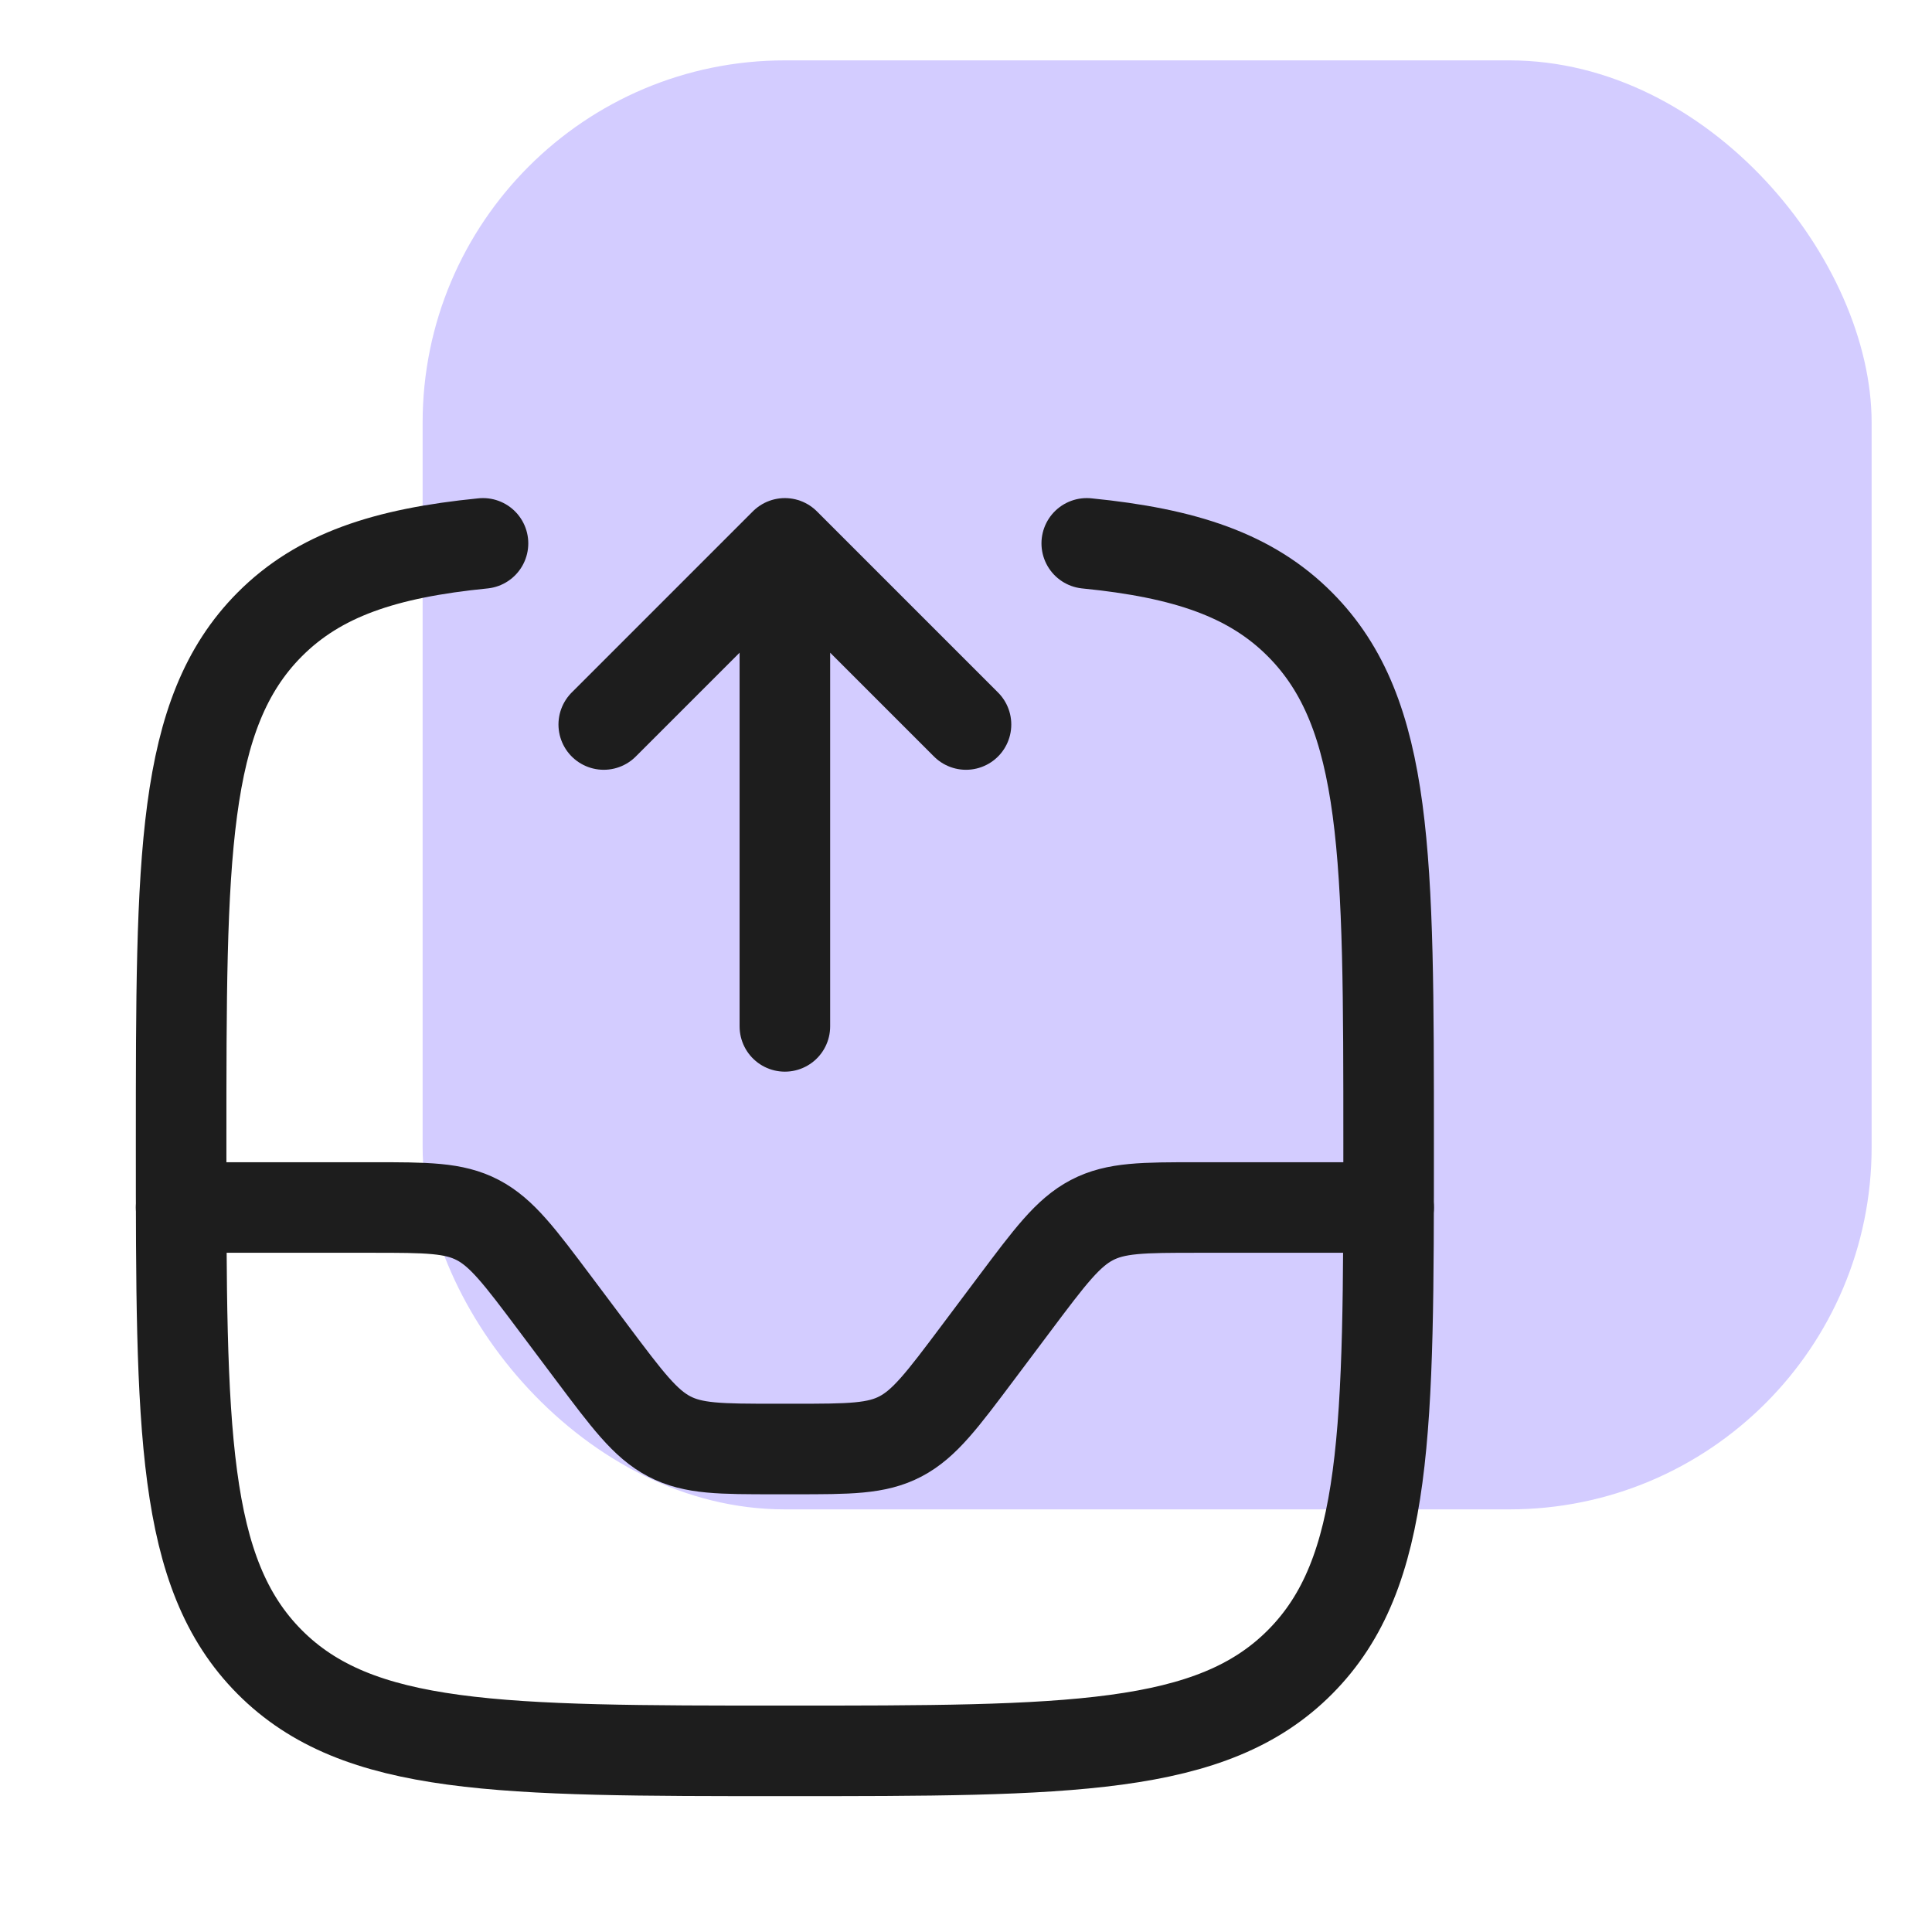 <svg width="32" height="32" viewBox="0 0 32 32" fill="none" xmlns="http://www.w3.org/2000/svg">
<rect x="7" y="1" width="24" height="24" rx="6" fill="#D3CCFF"/>
<path d="M18 9C19.625 9.161 20.719 9.524 21.535 10.346C23 11.82 23 14.192 23 18.936C23 23.68 23 26.052 21.535 27.526C20.071 29 17.714 29 13 29C8.286 29 5.929 29 4.464 27.526C3 26.052 3 23.68 3 18.936C3 14.192 3 11.82 4.464 10.346C5.281 9.524 6.375 9.161 8 9" stroke="#1D1D1D" stroke-width="1.5" stroke-linecap="round"/>
<path d="M13 17L13 9M13 9L16 12M13 9L10 12" stroke="#1D1D1D" stroke-width="1.5" stroke-linecap="round" stroke-linejoin="round"/>
<path d="M3 20H6.16C7.065 20 7.518 20 7.916 20.209C8.314 20.418 8.608 20.811 9.197 21.596L9.803 22.404C10.392 23.189 10.686 23.582 11.084 23.791C11.482 24 11.935 24 12.84 24H13.16C14.065 24 14.518 24 14.916 23.791C15.314 23.582 15.608 23.189 16.197 22.404L16.803 21.596C17.392 20.811 17.686 20.418 18.084 20.209C18.482 20 18.935 20 19.84 20H23" stroke="#1D1D1D" stroke-width="1.5" stroke-linecap="round"/>
</svg>

